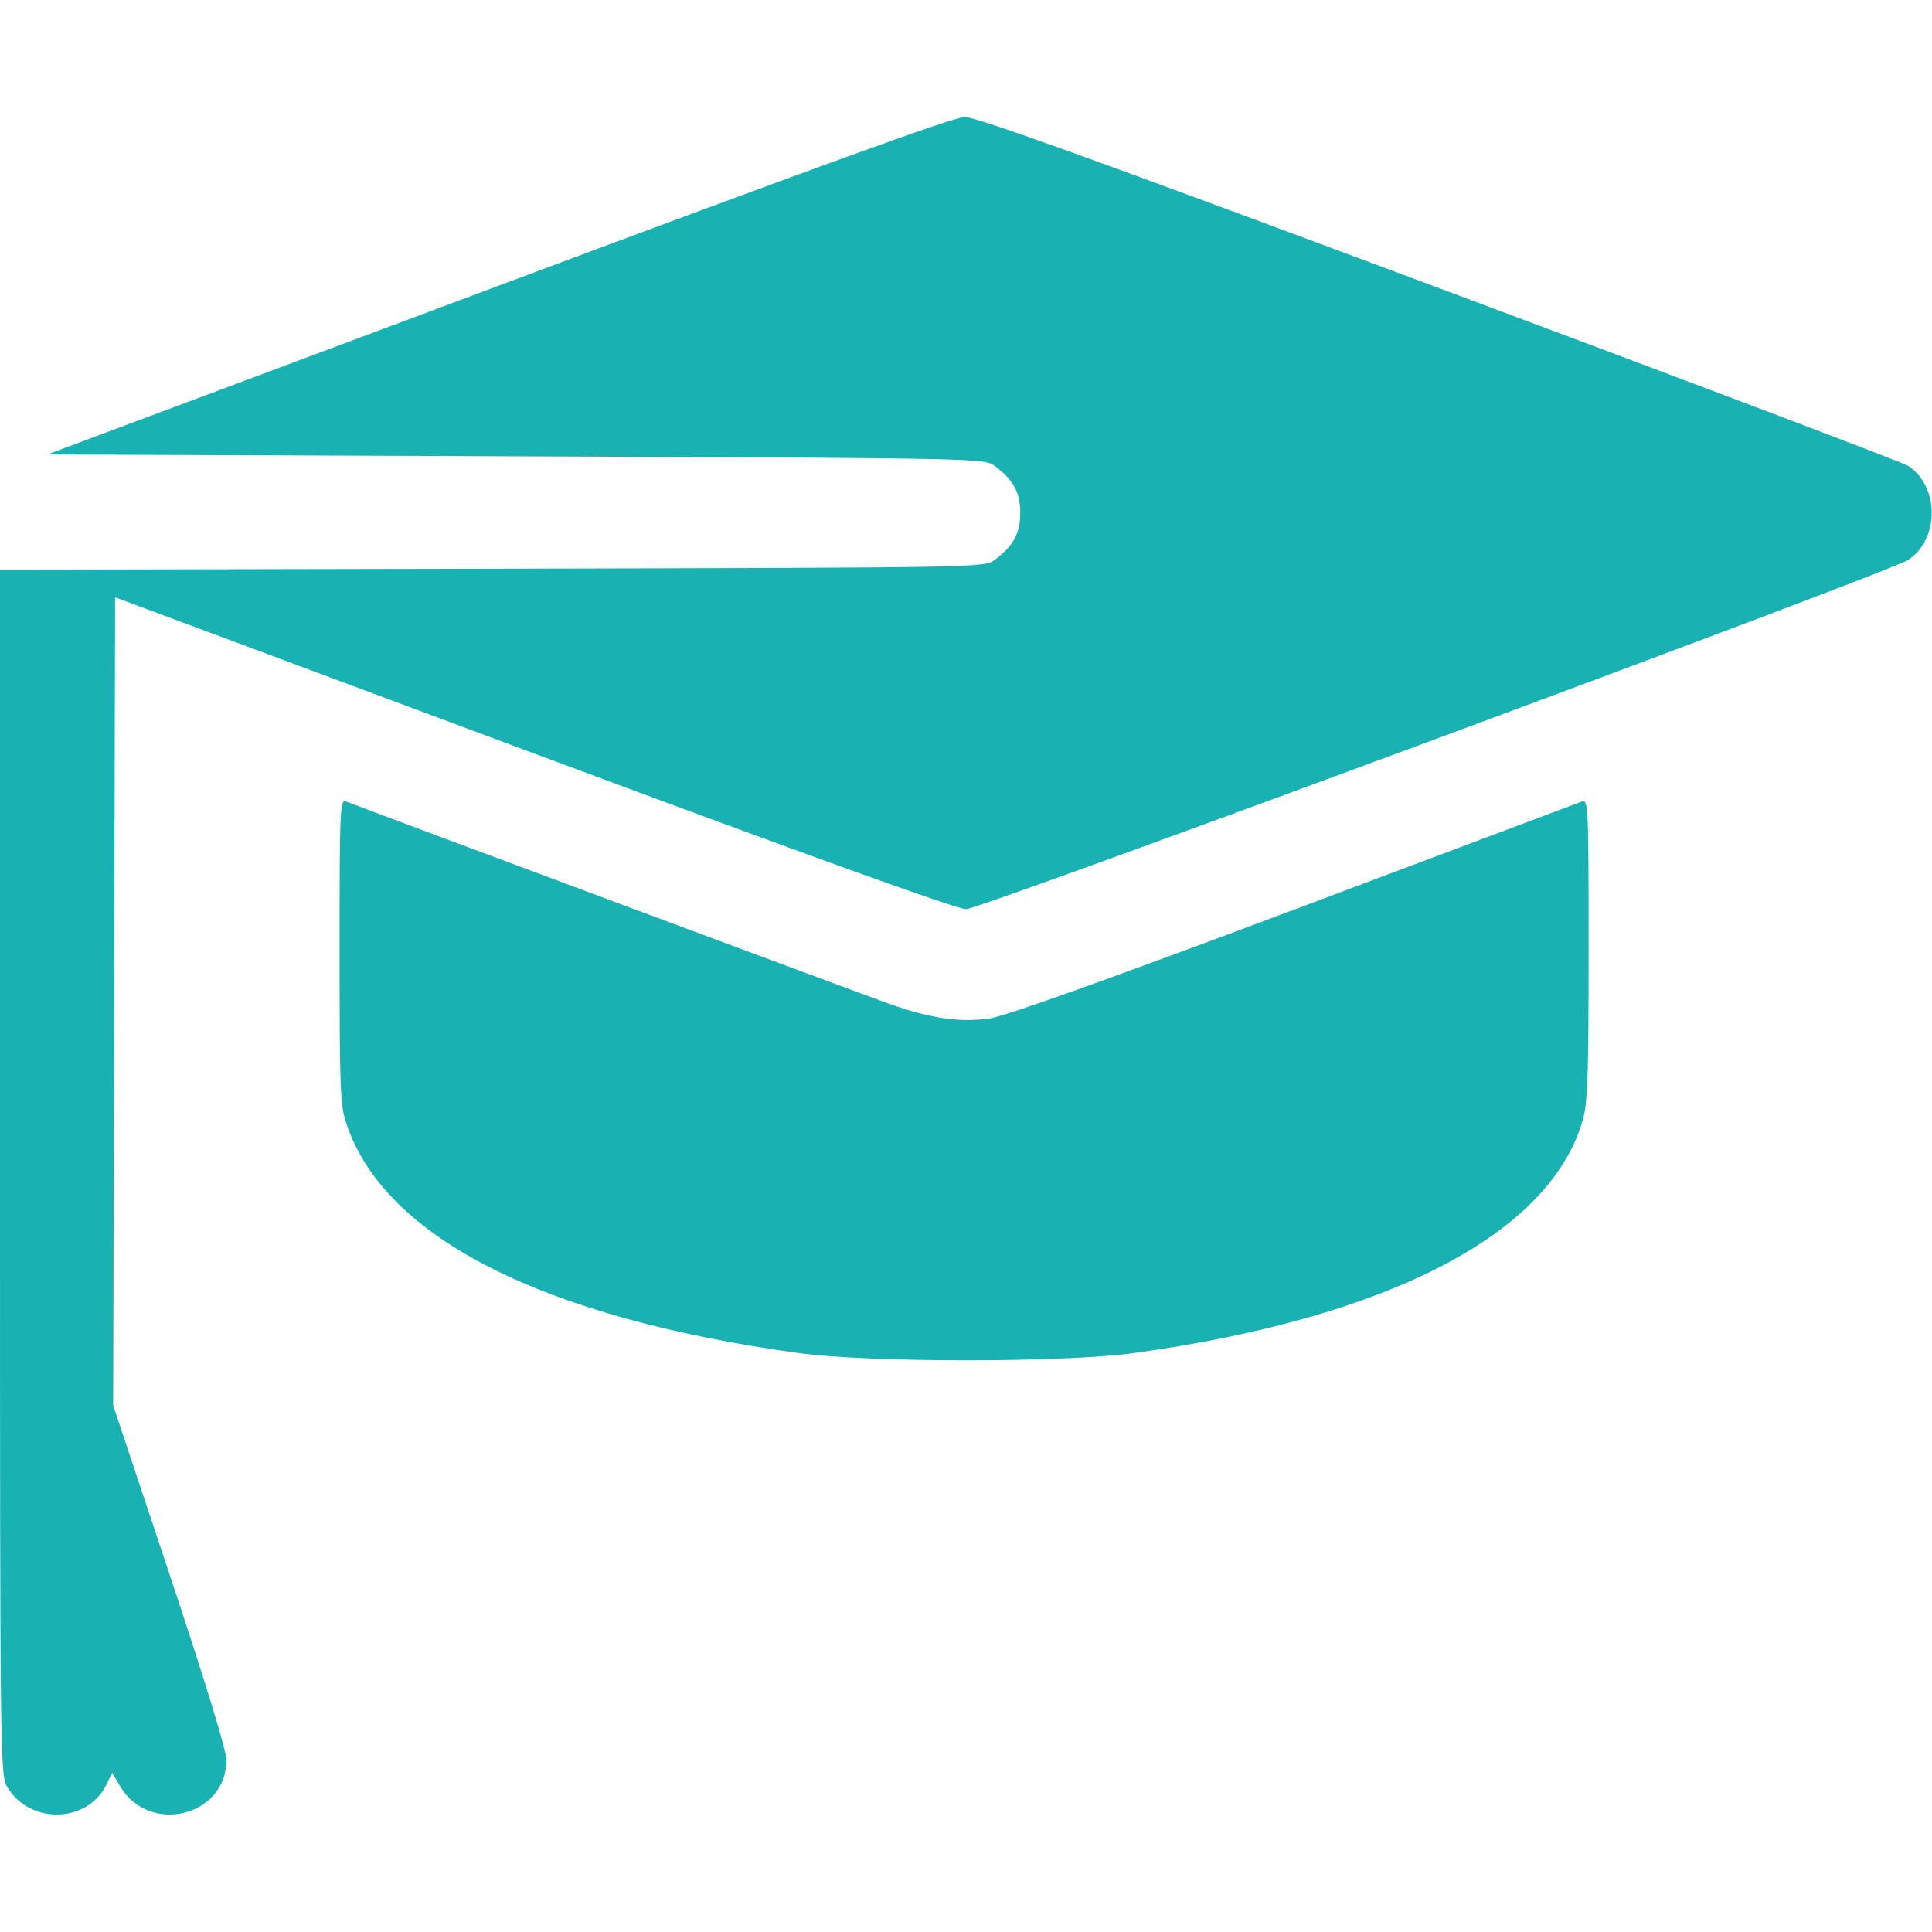 <svg width="26" height="26" viewBox="0 0 26 26" fill="none" xmlns="http://www.w3.org/2000/svg">
<path fill-rule="evenodd" clip-rule="evenodd" d="M6.705 3.847L0.638 6.116L6.942 6.141C13.21 6.166 13.247 6.167 13.387 6.271C13.639 6.459 13.73 6.628 13.73 6.903C13.73 7.177 13.638 7.346 13.387 7.534C13.247 7.639 13.223 7.639 6.623 7.653L0 7.666L0 15.777C0 23.782 0.002 23.891 0.101 24.055C0.408 24.558 1.181 24.535 1.432 24.016L1.509 23.857L1.616 24.038C2.008 24.701 3.046 24.446 3.047 23.685C3.047 23.558 2.762 22.628 2.285 21.197L1.523 18.913L1.536 13.475L1.549 8.038L7.18 10.137C10.885 11.517 12.876 12.235 13 12.235C13.193 12.235 25.428 7.7 25.679 7.536C26.102 7.259 26.102 6.546 25.679 6.269C25.612 6.225 22.774 5.15 19.373 3.88C14.74 2.15 13.137 1.572 12.98 1.574C12.835 1.577 10.915 2.272 6.705 3.847ZM4.57 12.805C4.57 14.69 4.578 14.883 4.667 15.139C5.19 16.662 7.313 17.735 10.74 18.208C11.684 18.339 14.315 18.339 15.26 18.209C18.68 17.736 20.849 16.613 21.298 15.082C21.366 14.85 21.379 14.485 21.379 12.779C21.379 10.868 21.374 10.753 21.29 10.786C21.241 10.805 19.499 11.46 17.418 12.241C14.921 13.178 13.527 13.676 13.318 13.706C12.916 13.762 12.531 13.707 11.984 13.515C11.63 13.39 4.954 10.903 4.659 10.787C4.575 10.753 4.57 10.87 4.57 12.805Z" fill="#18B2B2"/>
</svg>
